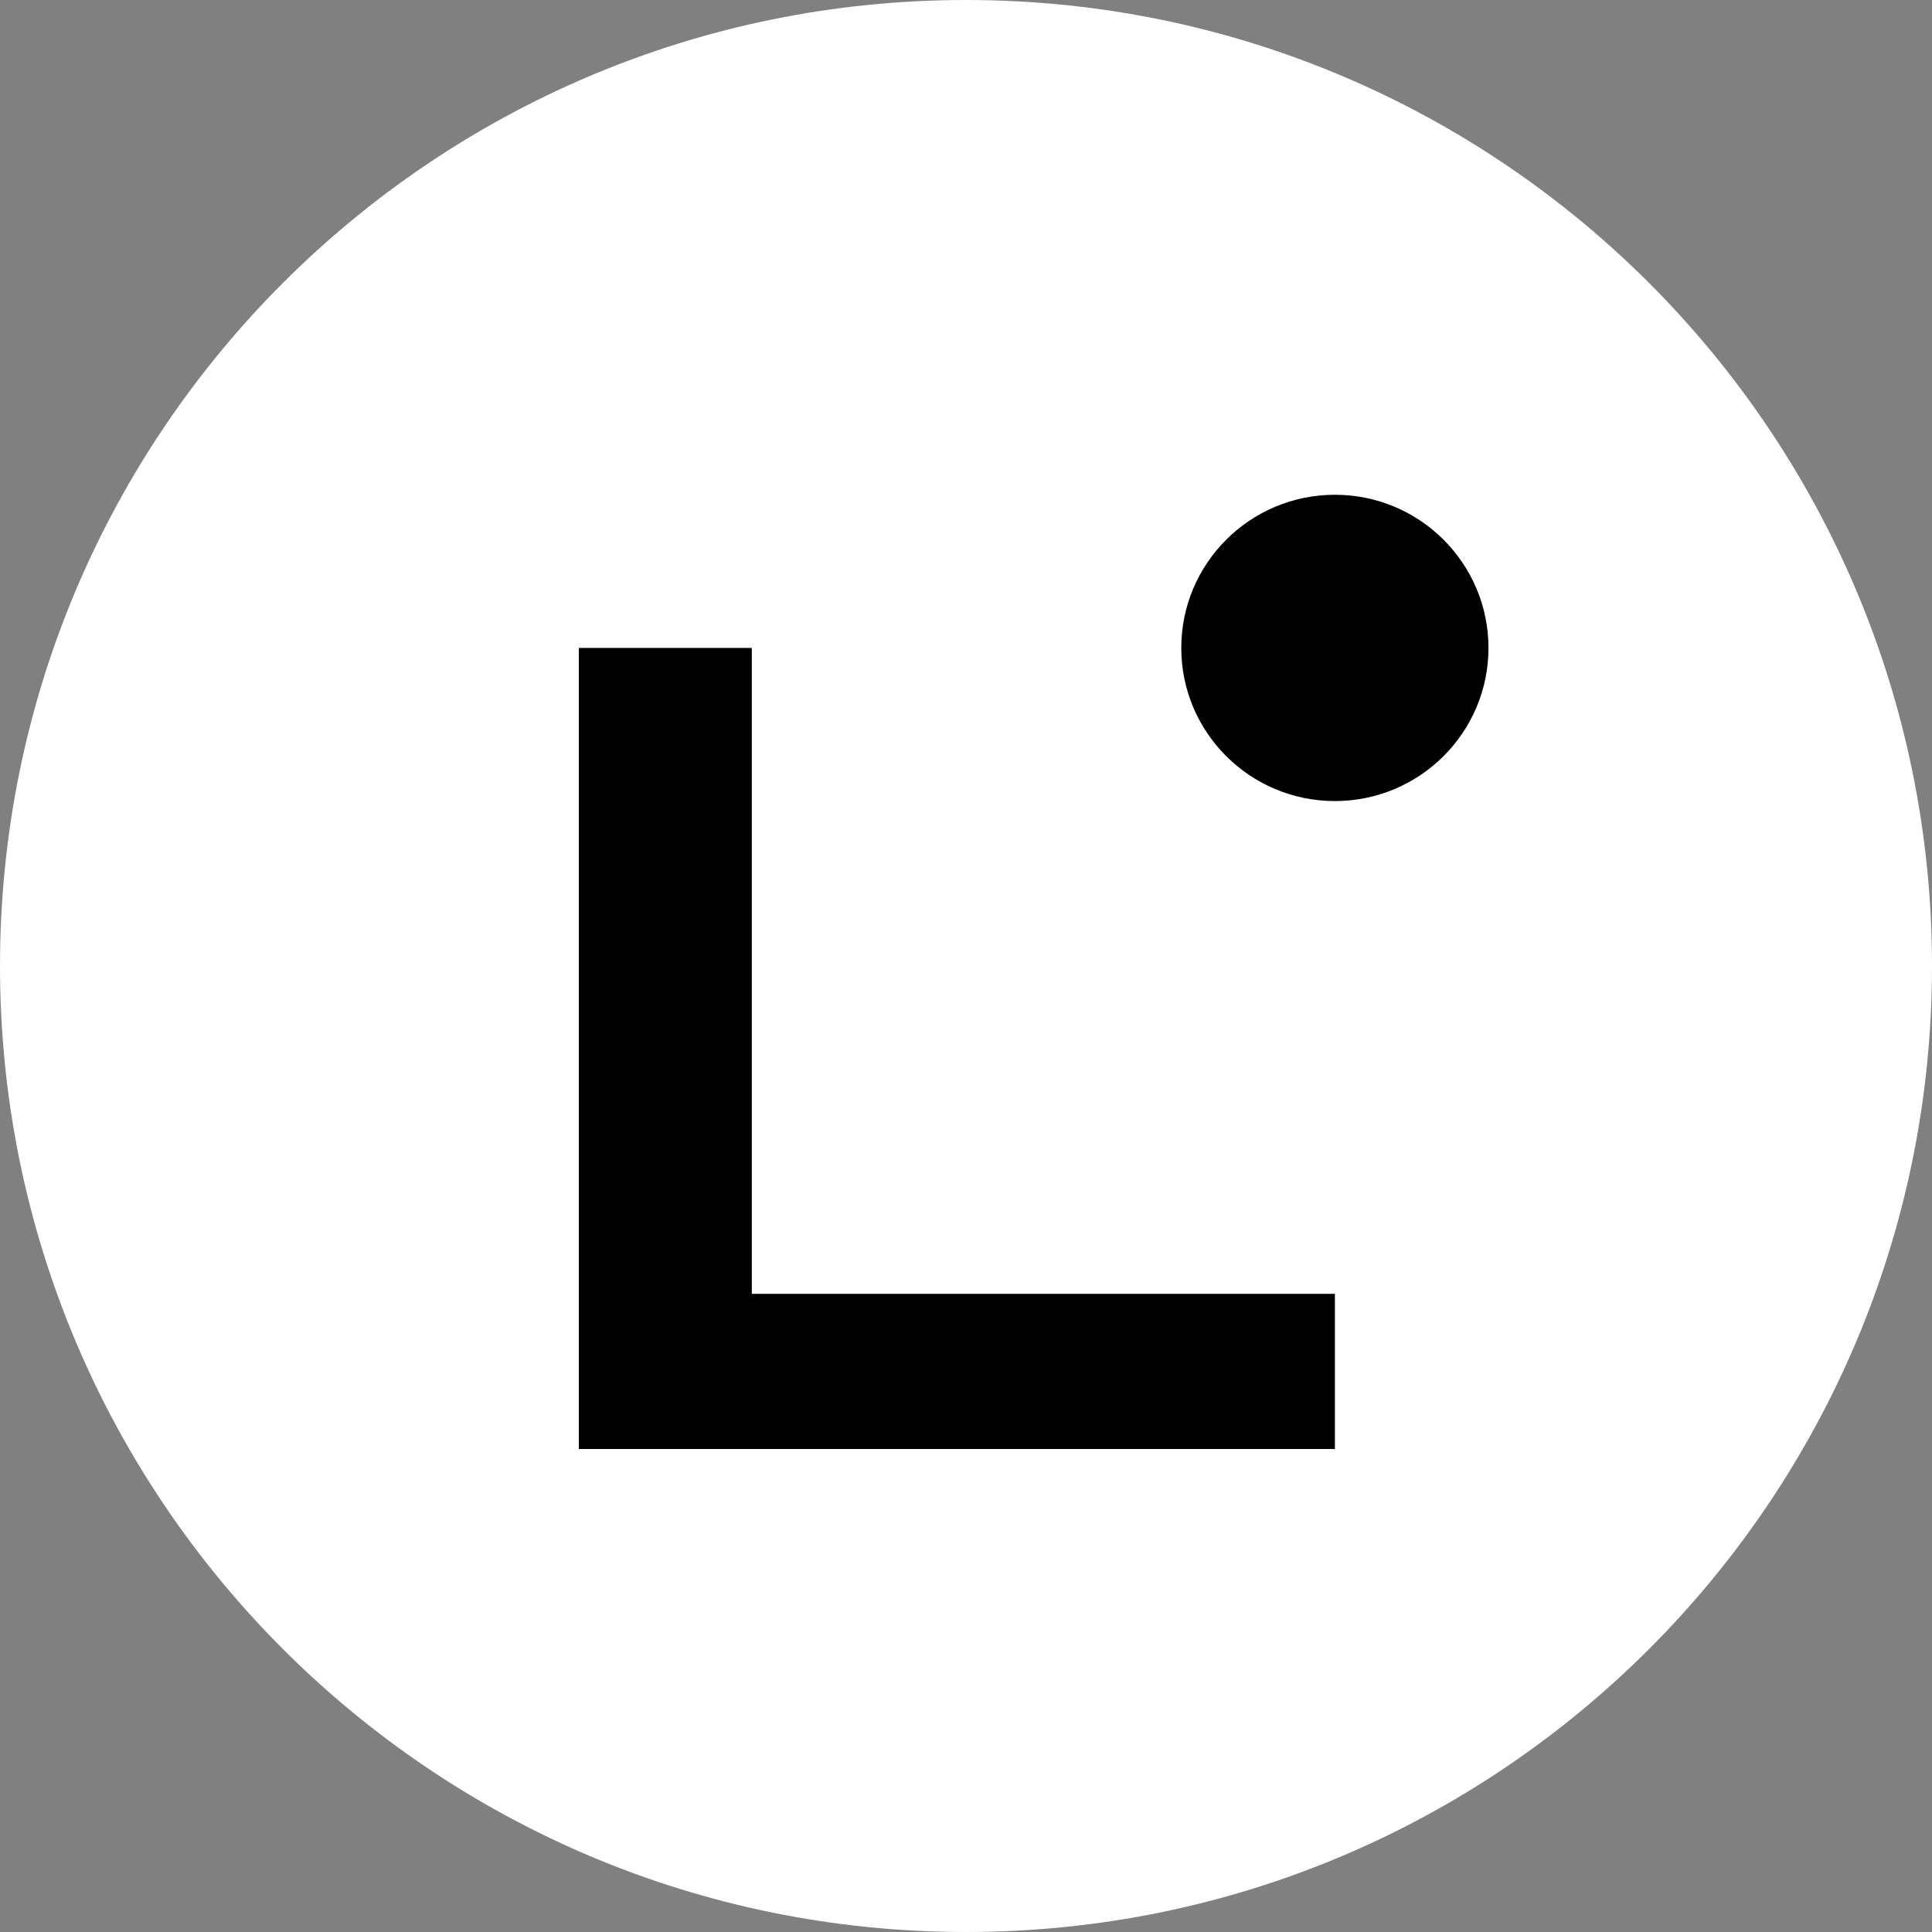 <svg width="35" height="35" viewBox="0 0 35 35" fill="none" xmlns="http://www.w3.org/2000/svg">
<rect x="0" y="0" width="35" height="35" fill="#808080" stroke="none"/>
<path d="M17.5 35C27.165 35 35 27.165 35 17.5C35 7.835 27.165 0 17.5 0C7.835 0 0 7.835 0 17.5C0 27.165 7.835 35 17.5 35Z" fill="white"/>
<path d="M24.183 14.512C25.719 14.512 26.965 13.27 26.965 11.738C26.965 10.206 25.719 8.963 24.183 8.963C22.646 8.963 21.4 10.206 21.4 11.738C21.4 13.27 22.646 14.512 24.183 14.512Z" fill="black"/>
<path d="M24.183 26.25H10.486V11.738H13.62V23.439H24.183V26.25Z" fill="black"/>
</svg>
